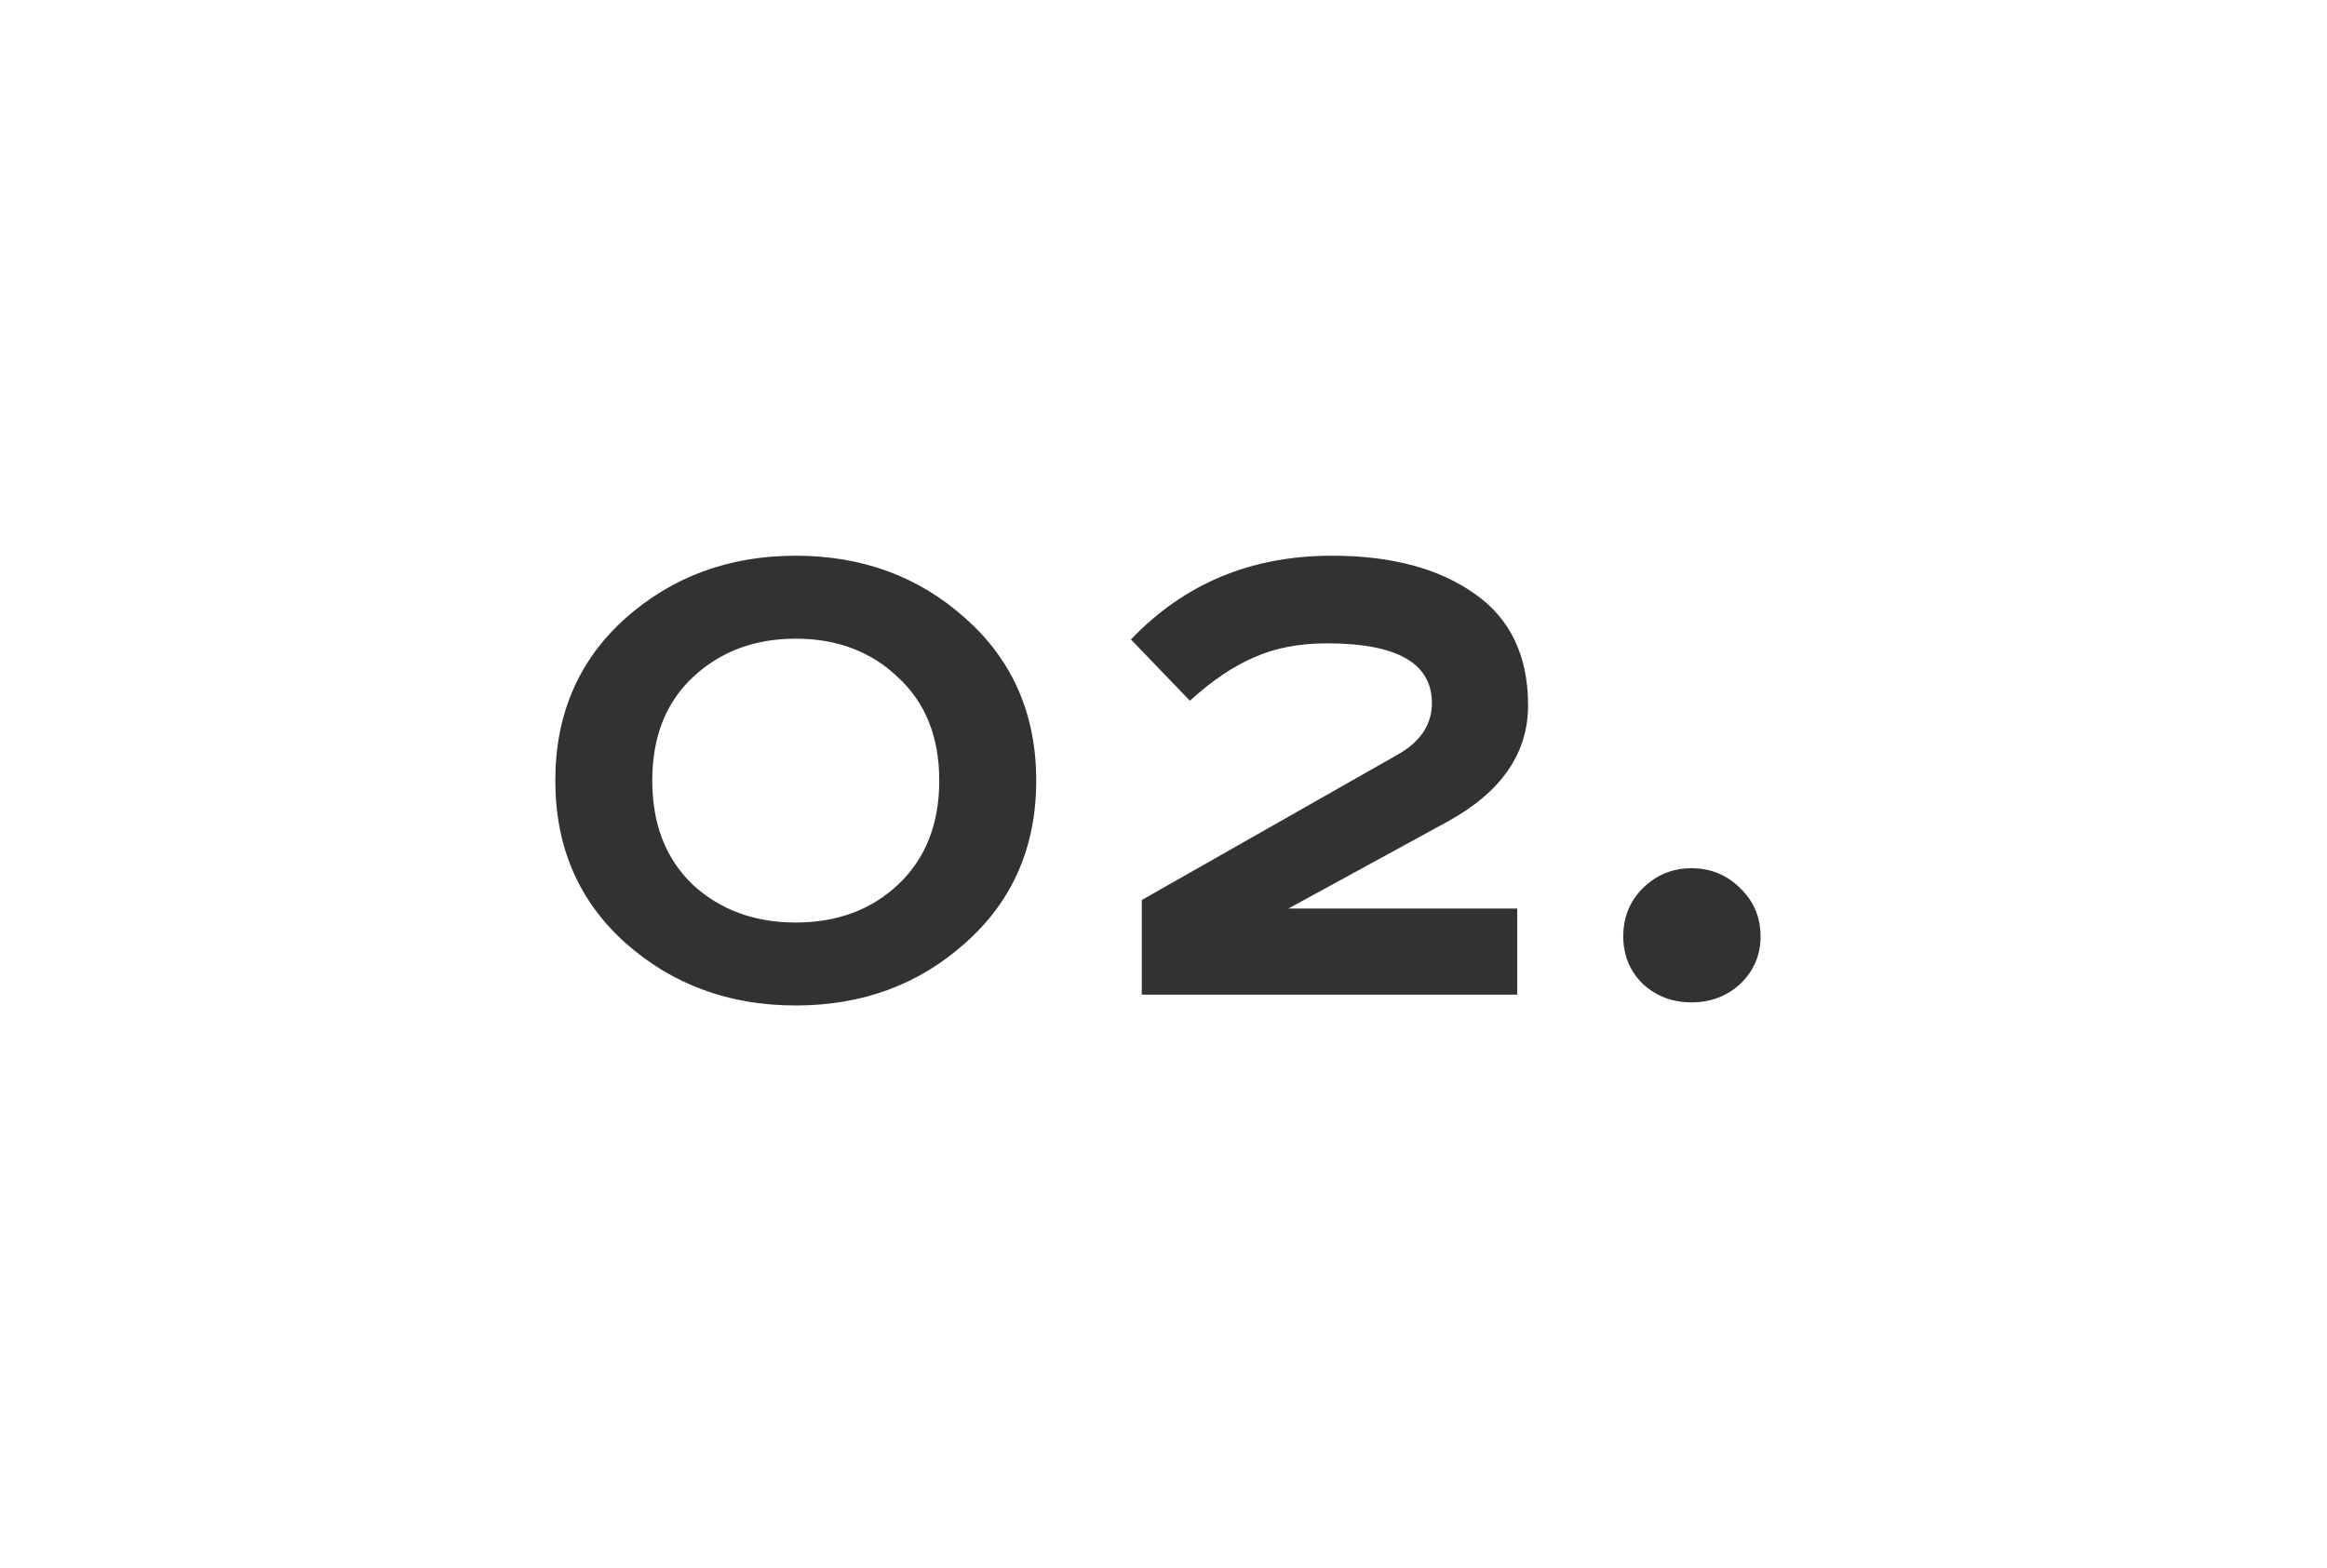 <?xml version="1.0" encoding="UTF-8"?> <svg xmlns="http://www.w3.org/2000/svg" width="138" height="93" viewBox="0 0 138 93" fill="none"> <g filter="url(#filter0_d_34_2958)"> <path d="M41.074 40.186C39.479 41.689 38.682 43.728 38.682 46.304C38.682 48.88 39.479 50.935 41.074 52.468C42.699 53.971 44.739 54.722 47.192 54.722C49.645 54.722 51.669 53.971 53.264 52.468C54.889 50.935 55.702 48.88 55.702 46.304C55.702 43.728 54.889 41.689 53.264 40.186C51.669 38.653 49.645 37.886 47.192 37.886C44.739 37.886 42.699 38.653 41.074 40.186ZM57.266 36.69C60.057 39.174 61.452 42.379 61.452 46.304C61.452 50.229 60.057 53.434 57.266 55.918C54.506 58.402 51.148 59.644 47.192 59.644C43.236 59.644 39.863 58.402 37.072 55.918C34.312 53.434 32.932 50.229 32.932 46.304C32.932 42.379 34.312 39.174 37.072 36.69C39.863 34.206 43.236 32.964 47.192 32.964C51.148 32.964 54.506 34.206 57.266 36.69ZM89.977 53.894V59H67.713V53.388L82.847 44.786C84.227 44.019 84.917 42.992 84.917 41.704C84.917 39.343 82.847 38.162 78.707 38.162C77.051 38.162 75.609 38.438 74.383 38.99C73.156 39.511 71.883 40.37 70.565 41.566L67.069 37.932C70.227 34.62 74.199 32.964 78.983 32.964C82.509 32.964 85.331 33.715 87.447 35.218C89.563 36.69 90.621 38.898 90.621 41.842C90.621 44.694 89.026 46.994 85.837 48.742L76.407 53.894H89.977ZM97.416 52.698C98.213 51.901 99.179 51.502 100.314 51.502C101.449 51.502 102.415 51.901 103.212 52.698C104.009 53.465 104.408 54.415 104.408 55.55C104.408 56.654 104.009 57.589 103.212 58.356C102.415 59.092 101.449 59.46 100.314 59.46C99.179 59.46 98.213 59.092 97.416 58.356C96.649 57.589 96.266 56.654 96.266 55.55C96.266 54.415 96.649 53.465 97.416 52.698Z" fill="#323232"></path> </g> <defs> <filter id="filter0_d_34_2958" x="0.127" y="0.159" width="137.086" height="92.29" filterUnits="userSpaceOnUse" color-interpolation-filters="sRGB"> <feFlood flood-opacity="0" result="BackgroundImageFix"></feFlood> <feColorMatrix in="SourceAlpha" type="matrix" values="0 0 0 0 0 0 0 0 0 0 0 0 0 0 0 0 0 0 127 0" result="hardAlpha"></feColorMatrix> <feOffset></feOffset> <feGaussianBlur stdDeviation="16.402"></feGaussianBlur> <feComposite in2="hardAlpha" operator="out"></feComposite> <feColorMatrix type="matrix" values="0 0 0 0 0 0 0 0 0 0 0 0 0 0 0 0 0 0 0.45 0"></feColorMatrix> <feBlend mode="normal" in2="BackgroundImageFix" result="effect1_dropShadow_34_2958"></feBlend> <feBlend mode="normal" in="SourceGraphic" in2="effect1_dropShadow_34_2958" result="shape"></feBlend> </filter> </defs> </svg> 